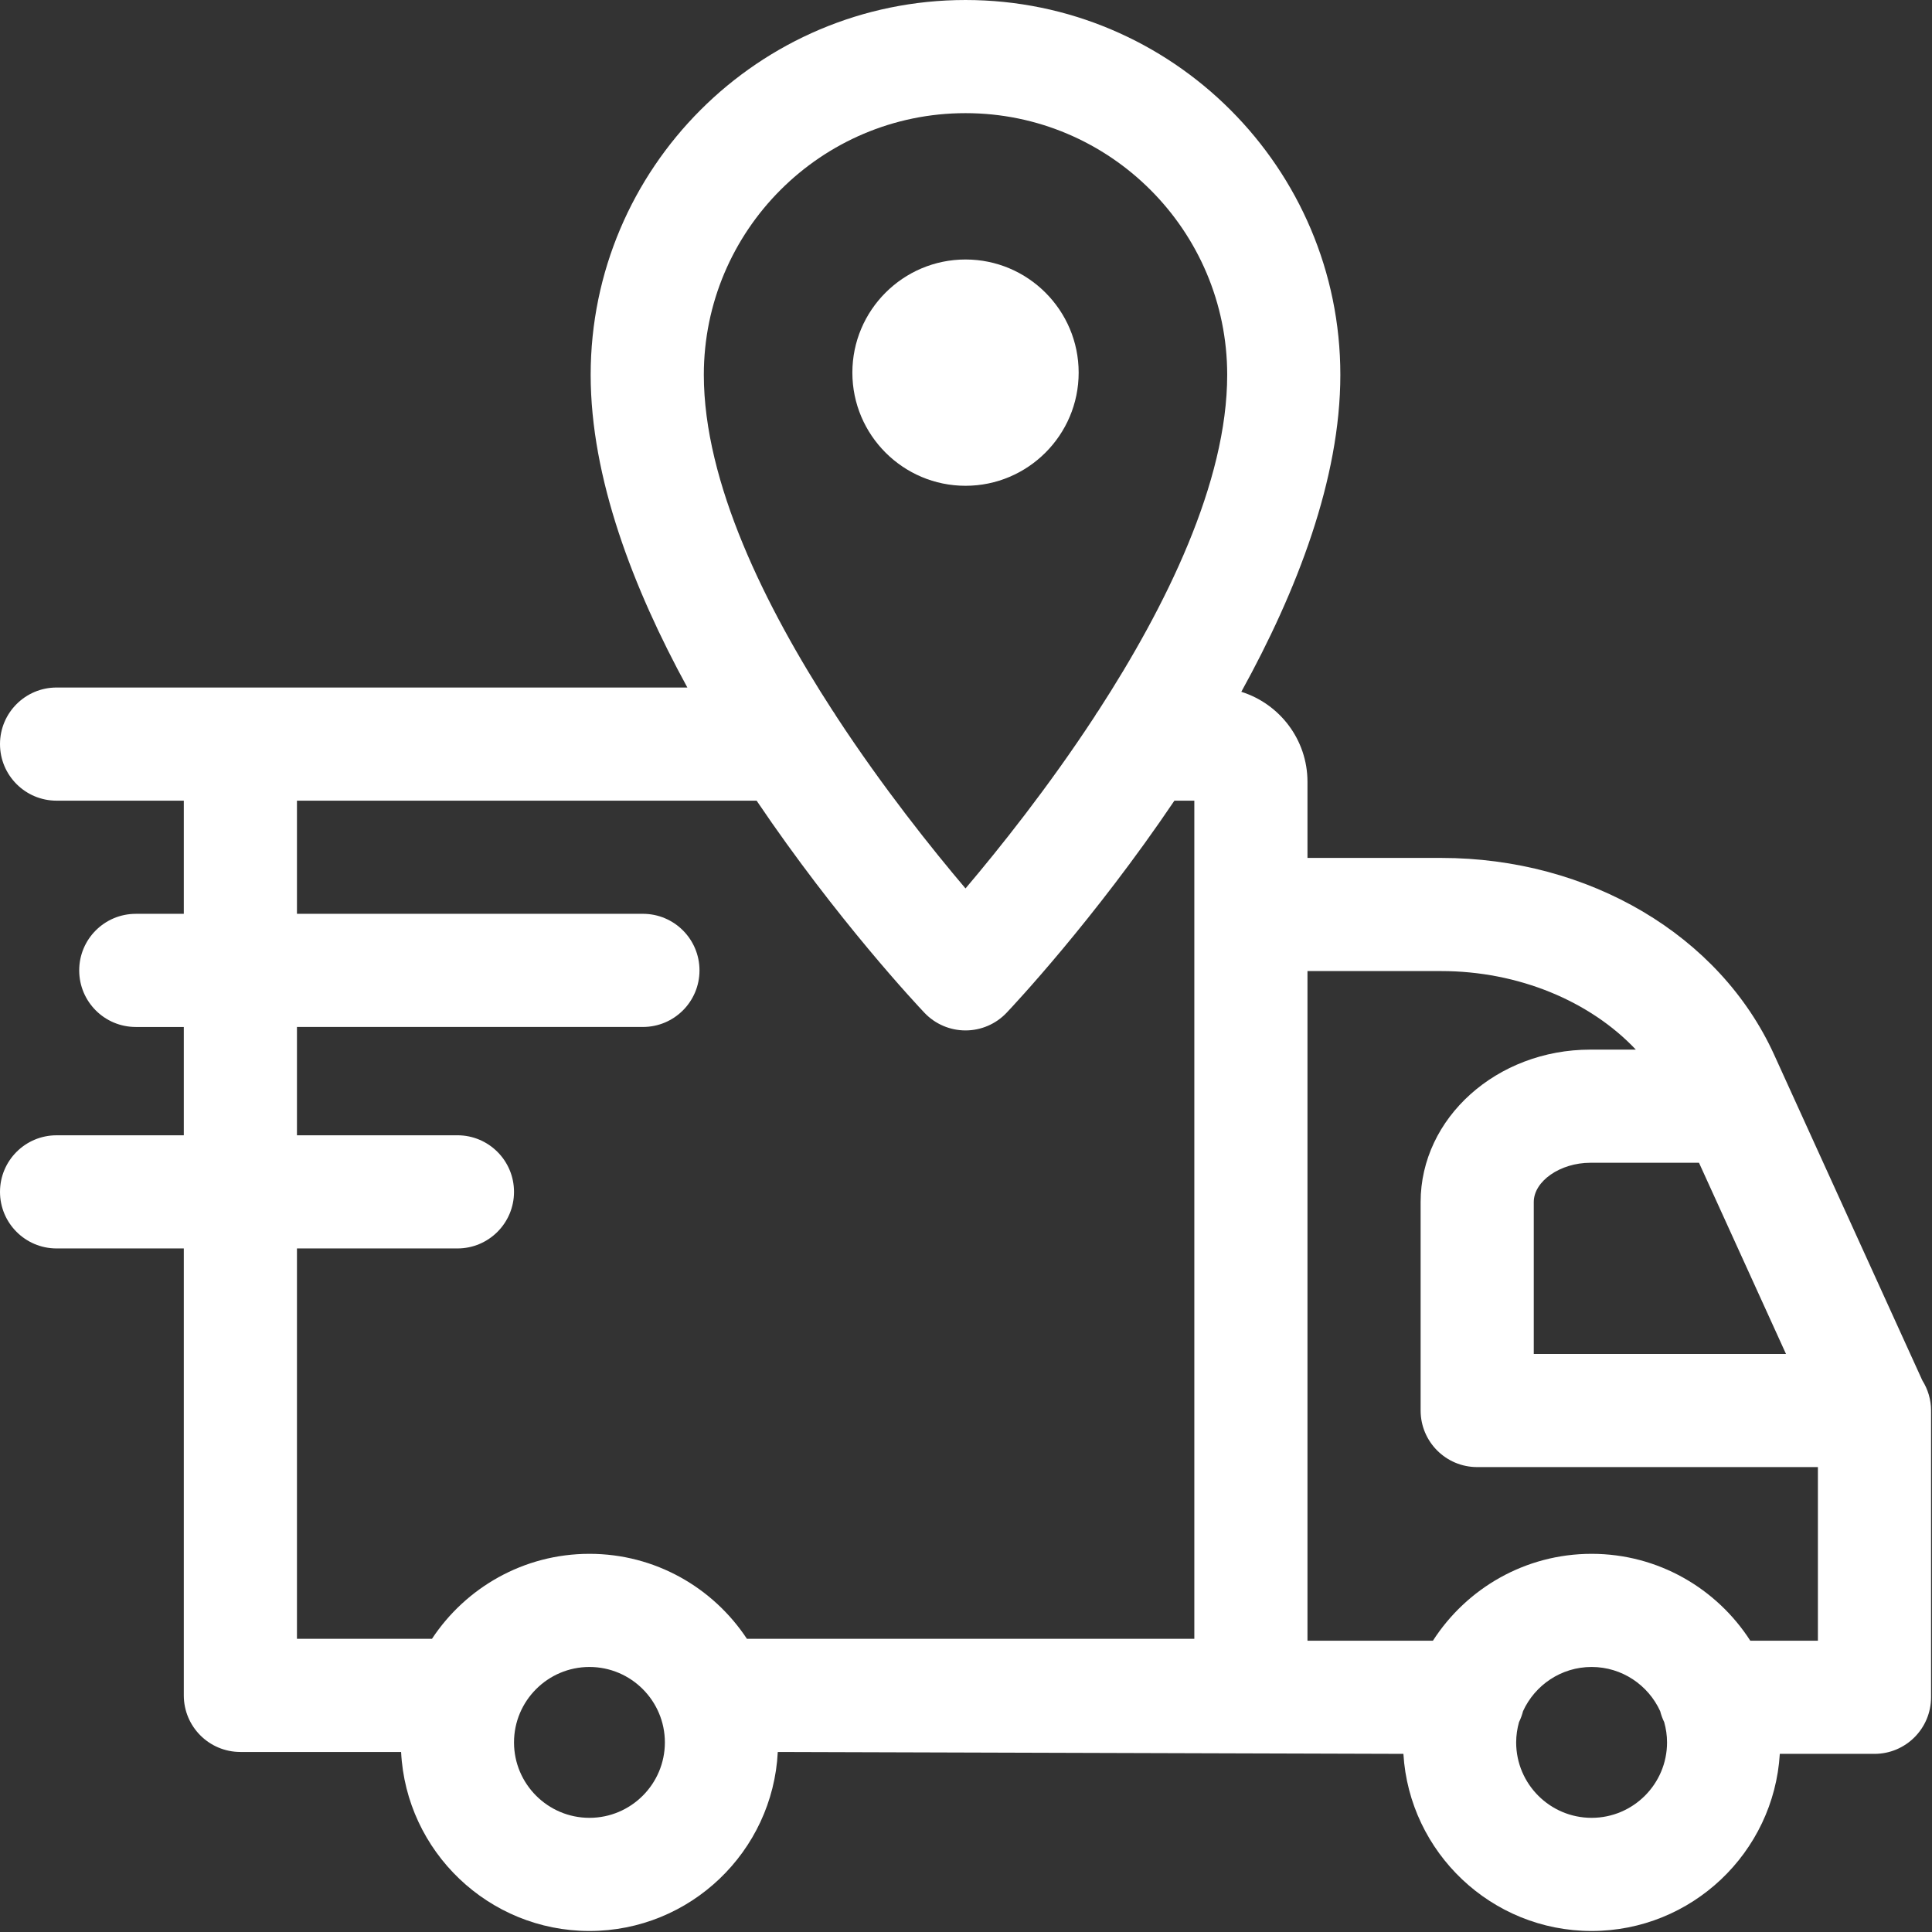 <?xml version="1.0" encoding="UTF-8"?> <svg xmlns="http://www.w3.org/2000/svg" width="683" height="683" viewBox="0 0 683 683" fill="none"><rect x="0" y="0" width="683" height="683" fill="#333333" stroke="none"/><g clip-path="url(#clip0_4081_2290)"><path d="M682.665 498.64C682.665 494.734 681.525 491.099 679.587 488.015L627.197 372.87C607.962 330.599 561.749 303.292 509.463 303.292H462.218V276.385C462.218 261.469 452.364 248.807 438.827 244.568C458.473 208.969 473.838 169.354 473.838 132.511C473.838 59.448 414.395 0.001 341.327 0.001C268.26 0.001 208.812 59.448 208.812 132.511C208.812 168.834 223.75 207.844 242.994 243.052H20C8.953 243.052 0 252.011 0 263.052C0 274.099 8.953 283.052 20 283.052H64.979V323.057H48C36.953 323.057 28 332.01 28 343.057C28 354.099 36.953 363.057 48 363.057H64.979V401.349H20C8.953 401.349 0 410.302 0 421.349C0 432.39 8.953 441.349 20 441.349H64.979V599.354C64.979 610.4 73.932 619.354 84.979 619.354H141.797C143.567 654.551 172.755 682.64 208.38 682.64C244.01 682.64 273.197 654.551 274.963 619.354L496.129 620.025C498.233 654.906 527.265 682.64 562.666 682.64C598.067 682.64 627.098 654.906 629.197 620.025H662.665C673.712 620.025 682.665 611.067 682.665 600.02V499.119C682.665 499.041 682.655 498.963 682.655 498.885C682.655 498.807 682.665 498.724 682.665 498.64ZM600.629 411.062L631.379 478.64H542.218V424.948C542.218 417.552 551.567 411.062 562.223 411.062H600.629ZM341.327 40.001C392.338 40.001 433.838 81.501 433.838 132.511C433.838 170.537 412.15 214.448 388.301 251.25C387.822 251.896 387.379 252.568 386.984 253.276C370.489 278.464 353.135 300.151 341.327 314.078C329.505 300.141 312.135 278.422 295.63 253.208C295.249 252.537 294.828 251.901 294.38 251.281C270.52 214.474 248.817 170.547 248.817 132.511C248.817 81.501 290.317 40.001 341.327 40.001ZM104.979 441.349H161.713C172.76 441.349 181.713 432.39 181.713 421.344C181.713 410.302 172.76 401.344 161.713 401.344H104.979V363.052H227.286C238.328 363.052 247.286 354.099 247.286 343.052C247.286 332.01 238.328 323.052 227.286 323.052H104.979V283.052H267.479C295.9 325.167 324.447 355.547 326.817 358.042C330.593 362.026 335.838 364.276 341.327 364.276C346.812 364.276 352.062 362.026 355.838 358.042C358.202 355.547 386.754 325.167 415.176 283.052H422.218V579.354H264.052C252.114 561.27 231.625 549.307 208.38 549.307C185.135 549.307 164.646 561.27 152.708 579.354H104.979V441.349ZM208.38 642.64C193.677 642.64 181.713 630.676 181.713 615.973C181.713 601.27 193.677 589.307 208.38 589.307C223.083 589.307 235.046 601.27 235.046 615.973C235.046 630.676 223.083 642.64 208.38 642.64ZM562.666 642.64C547.957 642.64 535.994 630.676 535.994 615.973C535.994 613.484 536.364 611.083 537.004 608.796C537.608 607.567 538.082 606.275 538.426 604.921C542.634 595.723 551.905 589.307 562.666 589.307C573.426 589.307 582.692 595.723 586.905 604.921C587.249 606.275 587.723 607.567 588.322 608.796C588.968 611.083 589.332 613.484 589.332 615.973C589.332 630.676 577.369 642.64 562.666 642.64ZM618.764 580.02C606.895 561.567 586.192 549.307 562.666 549.307C539.14 549.307 518.436 561.567 506.567 580.02H462.218V343.292H509.463C536.78 343.292 562.134 353.922 578.301 371.062H562.223C529.134 371.062 502.218 395.234 502.218 424.948V498.645C502.218 509.687 511.176 518.645 522.218 518.645H642.665V580.02H618.764Z" fill="white"></path><path d="M341.328 171.735C363.385 171.735 381.327 153.792 381.327 131.735C381.327 109.678 363.385 91.735 341.328 91.735C319.27 91.735 301.328 109.678 301.328 131.735C301.328 153.792 319.27 171.735 341.328 171.735Z" fill="white"></path></g><defs><clipPath id="clip0_4081_2290"><rect width="682.667" height="682.667" fill="white"></rect></clipPath></defs></svg> 